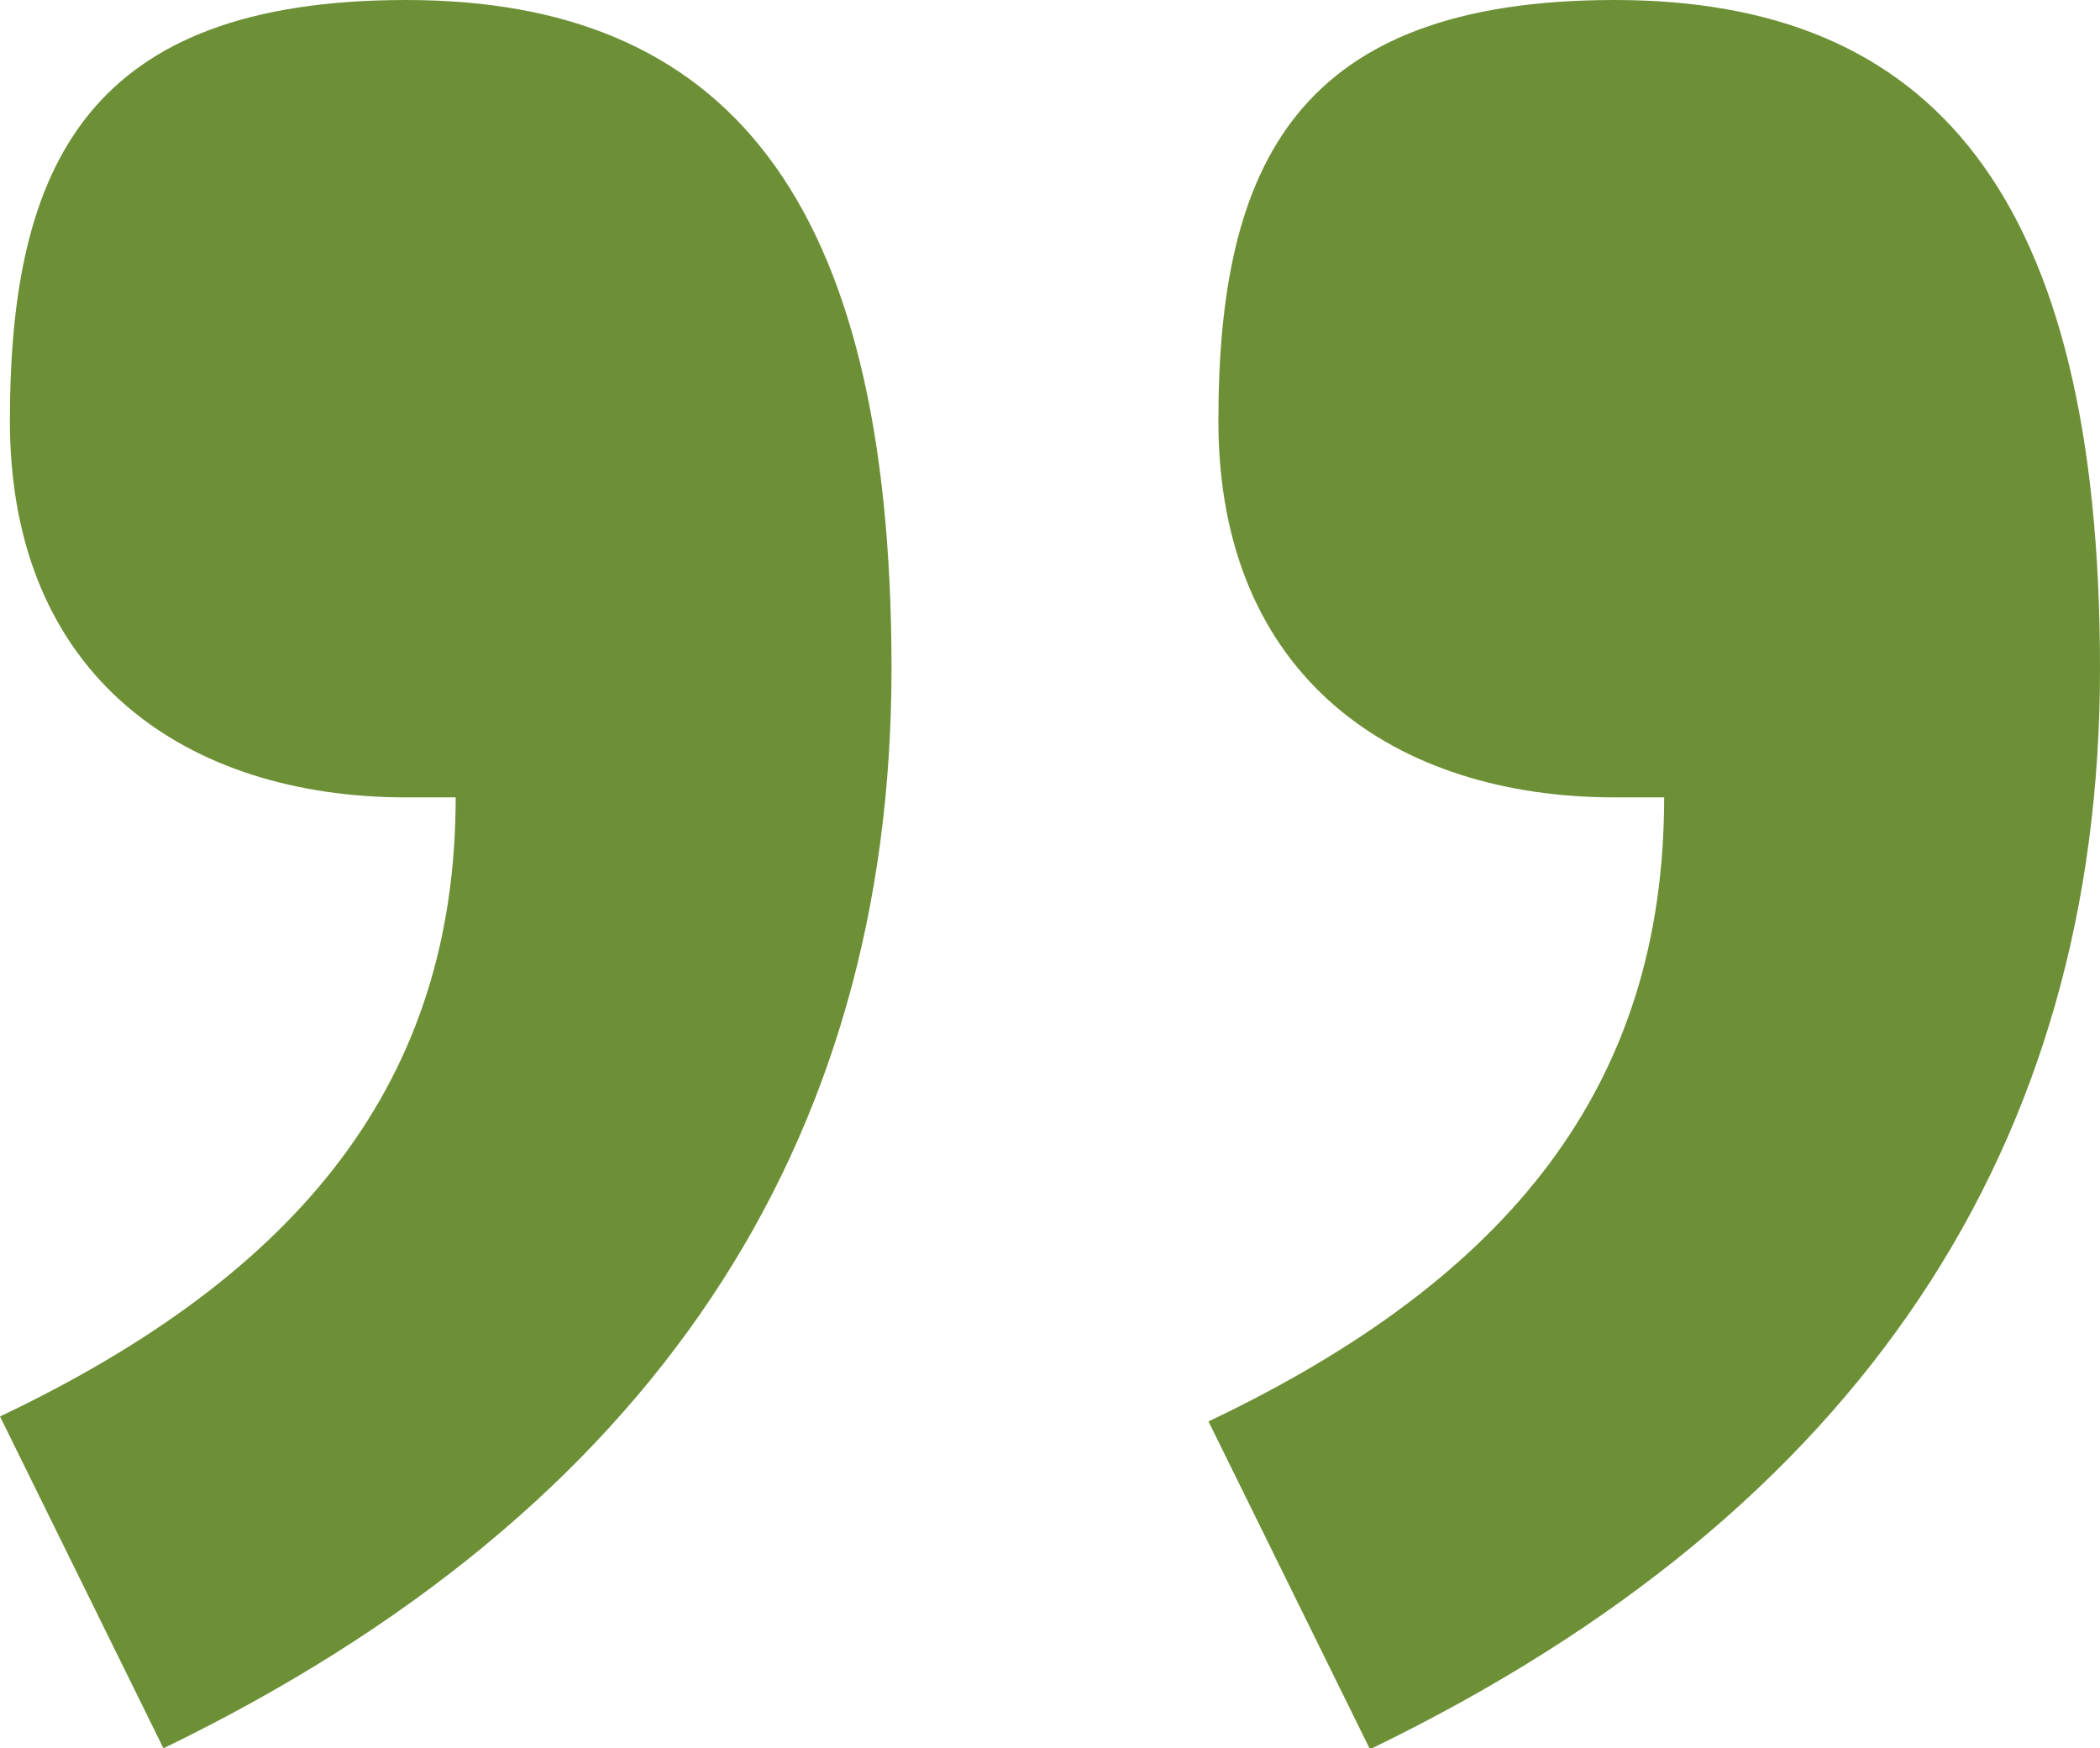 <?xml version="1.0" encoding="UTF-8"?>
<svg id="Ebene_1" xmlns="http://www.w3.org/2000/svg" version="1.1" viewBox="0 0 42.4 35.3">
  <!-- Generator: Adobe Illustrator 29.7.1, SVG Export Plug-In . SVG Version: 2.1.1 Build 8)  -->
  <defs>
    <style>
      .st0 {
        fill: #6d9037;
      }
    </style>
  </defs>
  <path id="Pfad_90" class="st0" d="M3.3,35.3c9.9-4.8,14.7-12.2,14.7-21.8S14.6,0,8.2,0,.2,3.3.2,8.5s3.6,7.6,8,7.6c.3,0,.7,0,1,0C9.2,21.8,6.1,25.7,0,28.6l3.3,6.7ZM27.7,35.3c9.9-4.8,14.7-12.2,14.7-21.8S39,0,32.6,0s-8,3.3-8,8.5,3.6,7.6,8,7.6c.3,0,.7,0,1,0,0,5.8-3.1,9.7-9.2,12.6l3.3,6.7Z"/>
</svg>